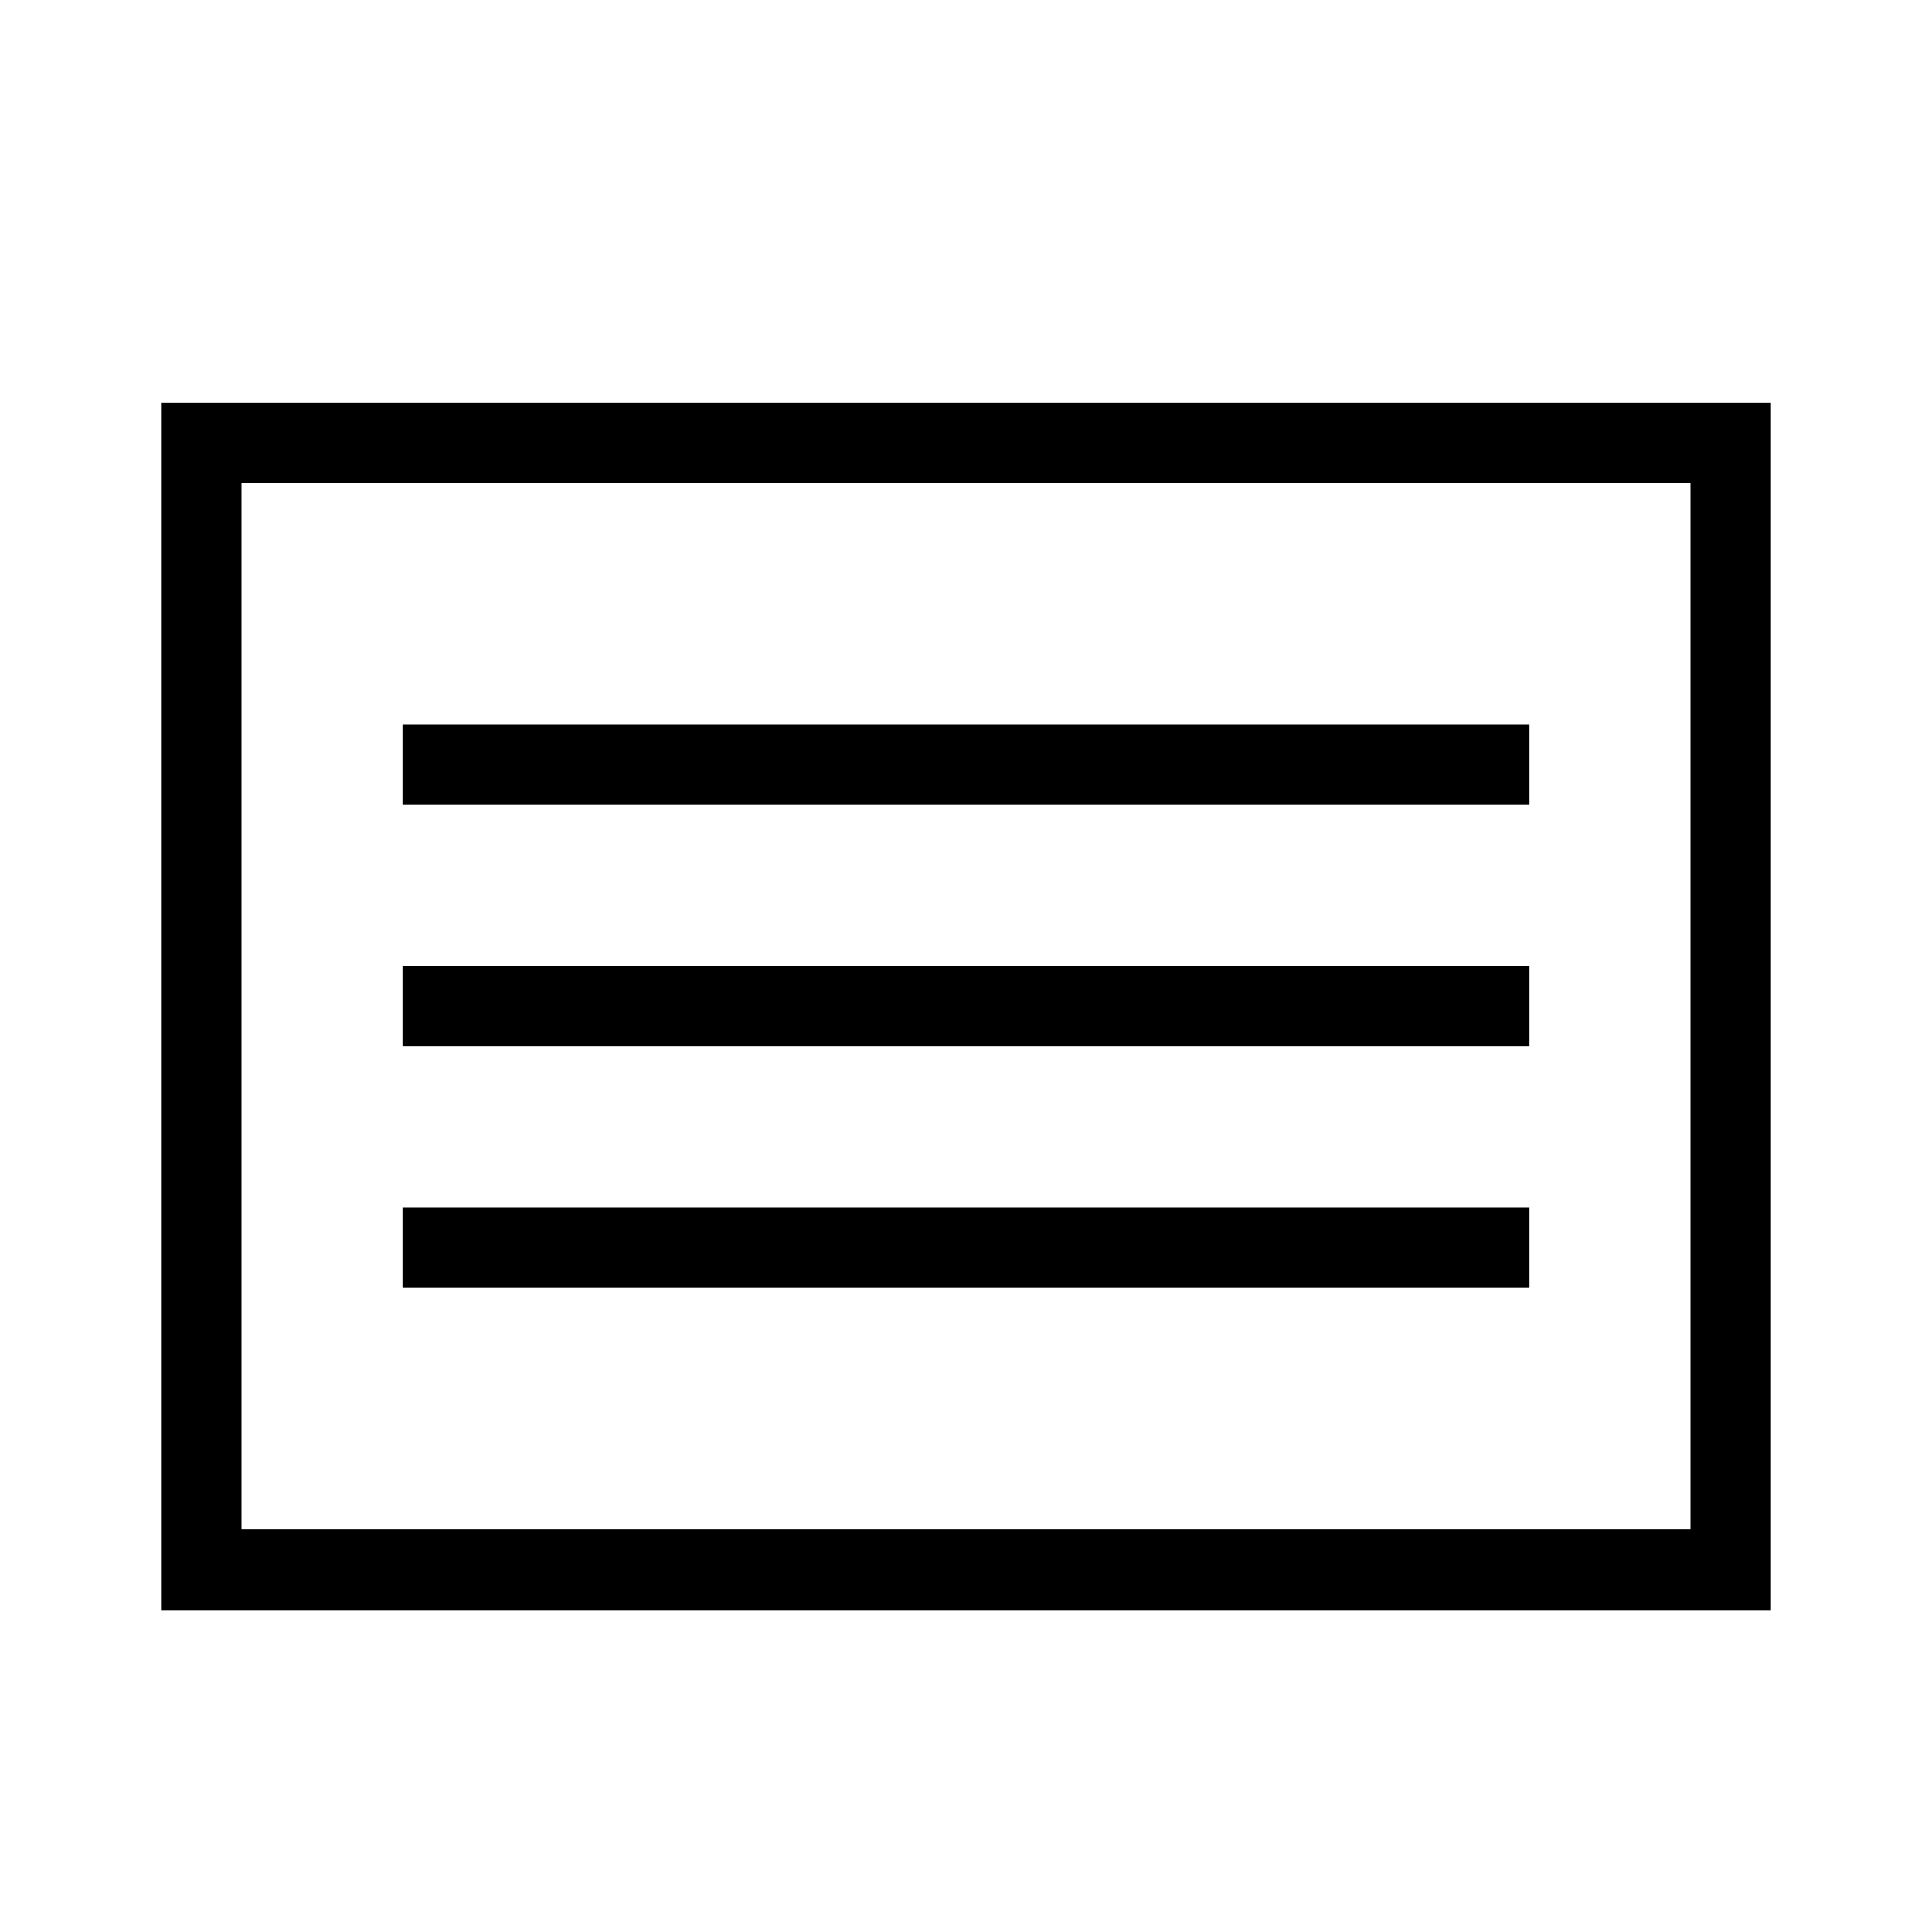 <svg width="24" height="24" viewBox="0 0 24 24" xmlns="http://www.w3.org/2000/svg">
<path d="M19 10H5V9H19V10Z"/>
<path d="M19 13H5V12H19V13Z"/>
<path d="M19 16H5V15H19V16Z"/>
<path d="M22 20H2V5H22V20ZM3 19H21V6H3V19Z"/>
</svg>
